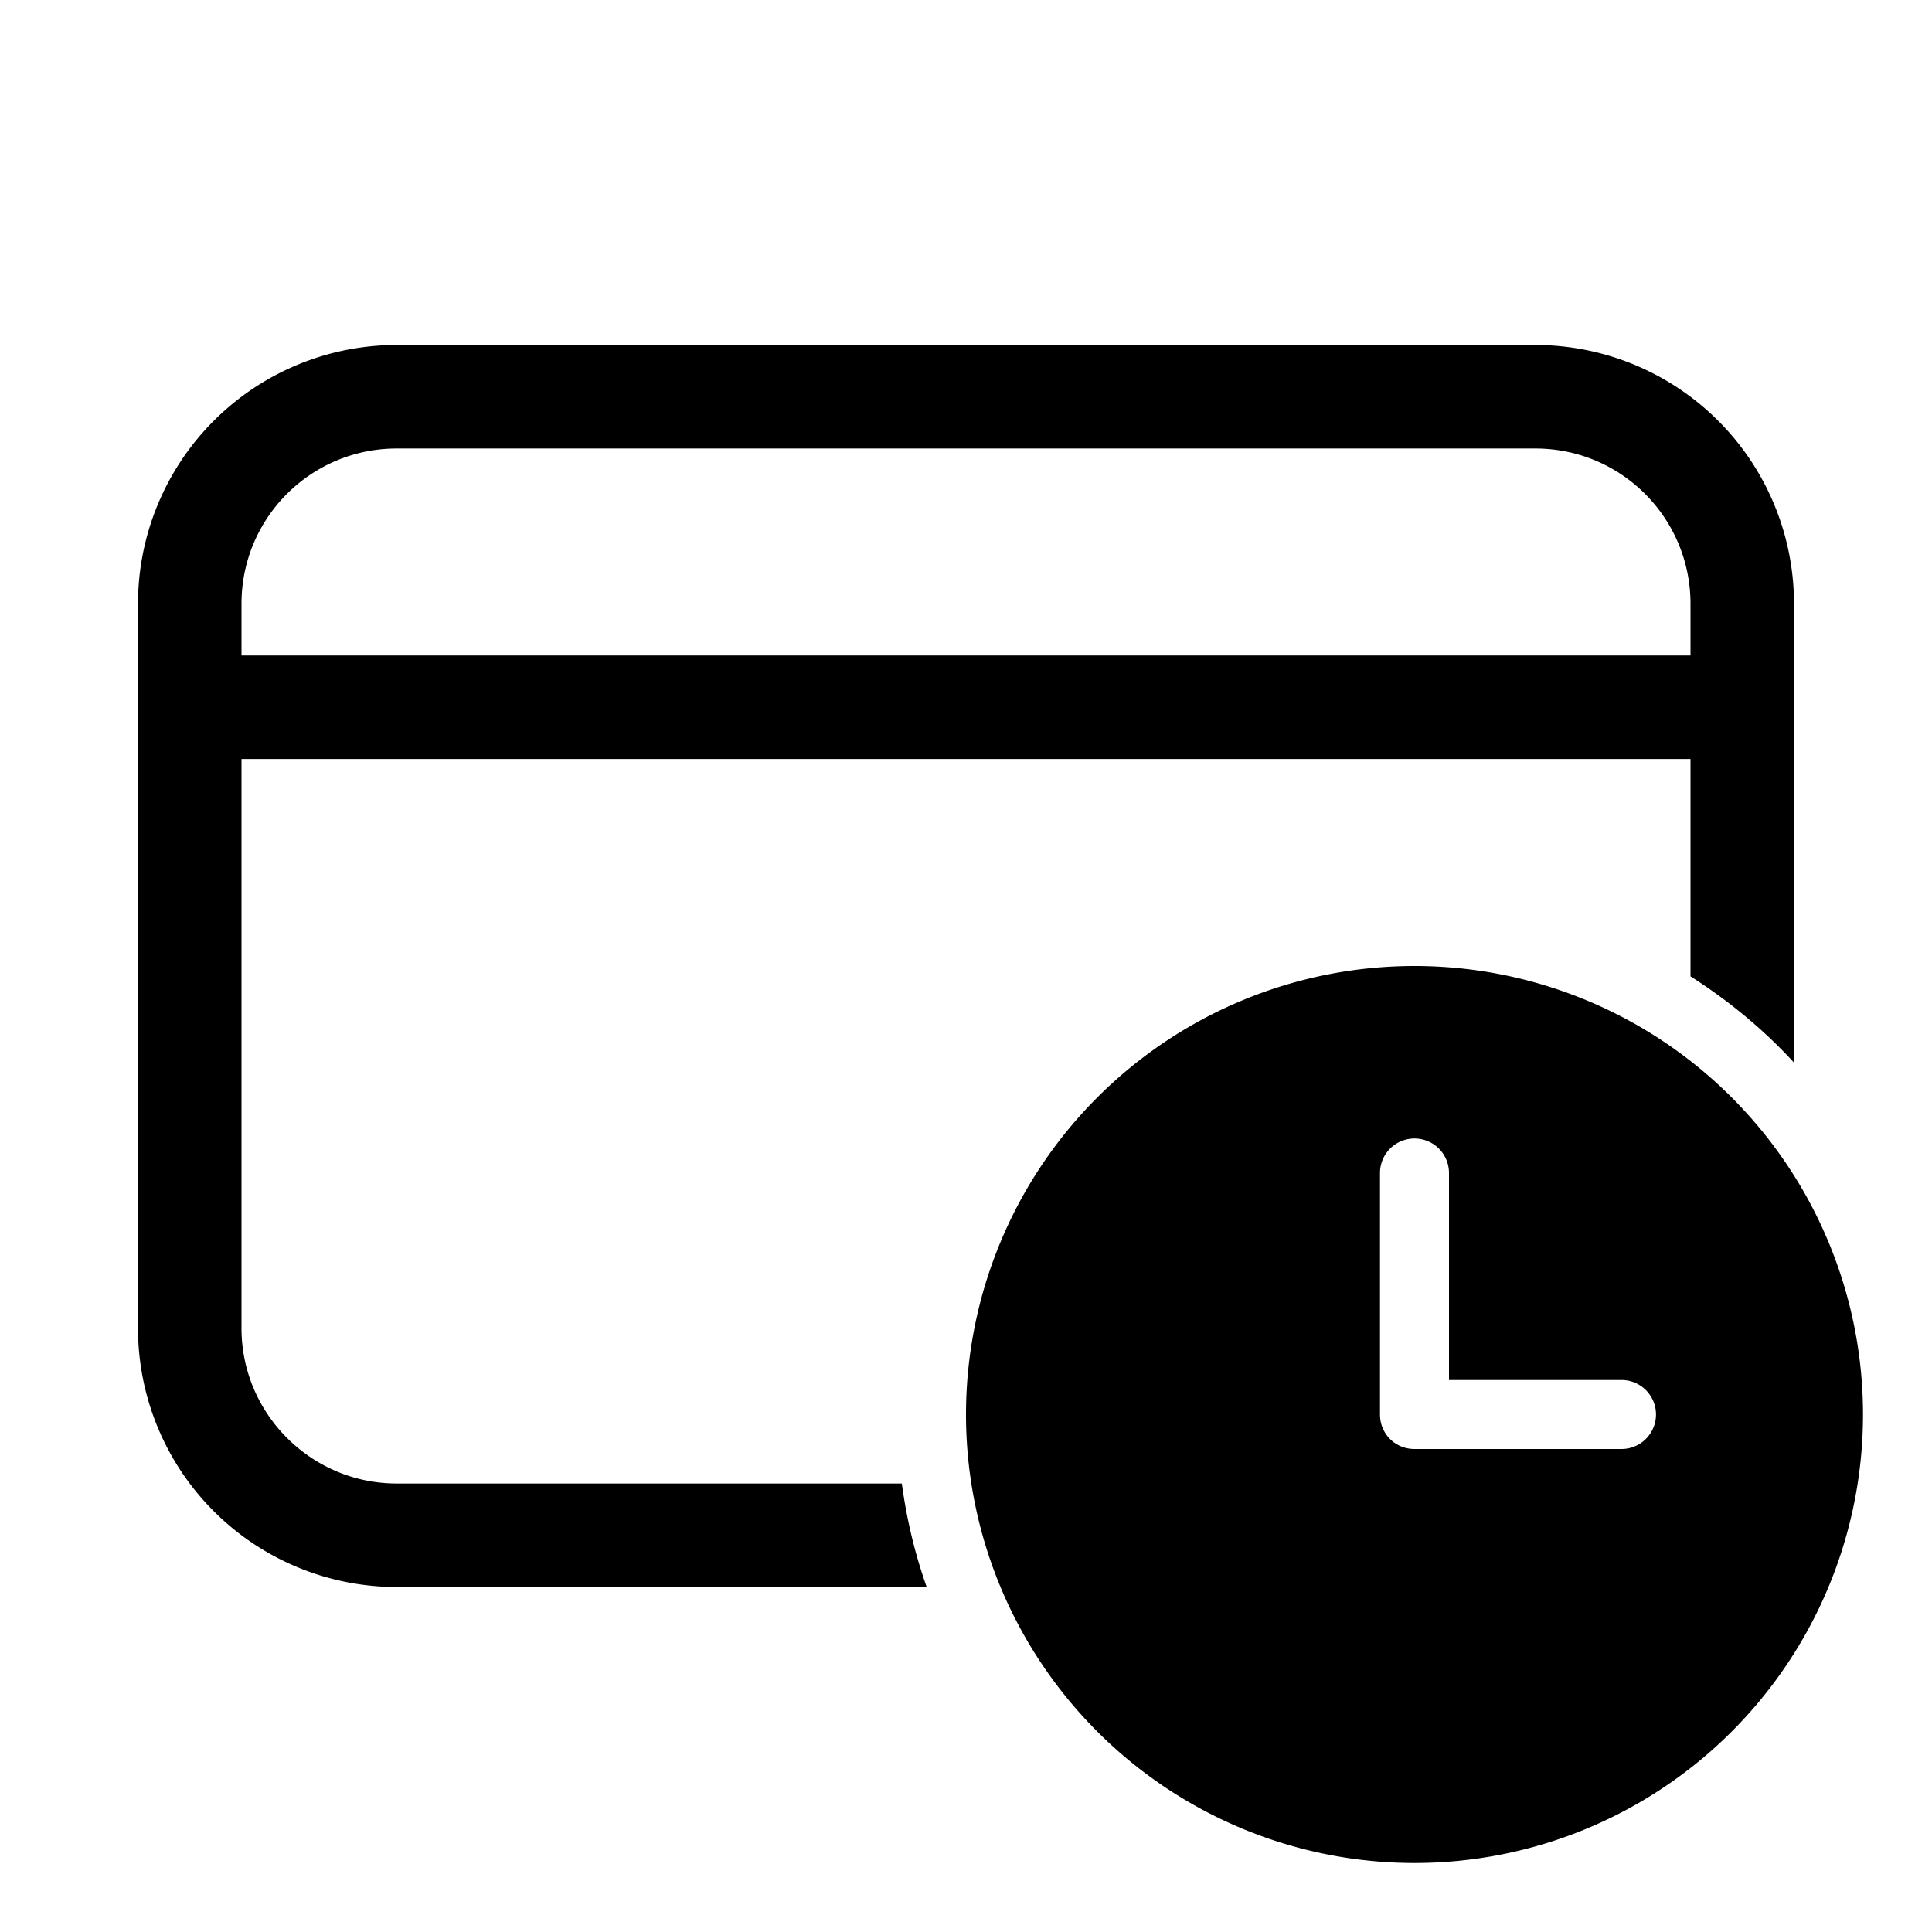 <svg width="28" height="28" viewBox="0 0 28 28" xmlns="http://www.w3.org/2000/svg"><path d="M2 8.75A3.75 3.75 0 0 1 5.75 5h16.5A3.75 3.75 0 0 1 26 8.75v6.65c-.44-.48-.95-.9-1.5-1.25V11h-21v8.25c0 1.24 1.01 2.25 2.25 2.25h7.32c.07.52.19 1.02.36 1.5H5.75A3.75 3.75 0 0 1 2 19.25V8.75ZM5.75 6.5c-1.24 0-2.25 1-2.25 2.25v.75h21v-.75c0-1.24-1-2.25-2.25-2.25H5.75ZM27 20.5a6.5 6.5 0 1 1-13 0 6.5 6.5 0 0 1 13 0Zm-6.5-4a.5.5 0 0 0-.5.5v3.5c0 .28.22.5.5.5h3a.5.5 0 0 0 0-1H21v-3a.5.5 0 0 0-.5-.5Z"/></svg>